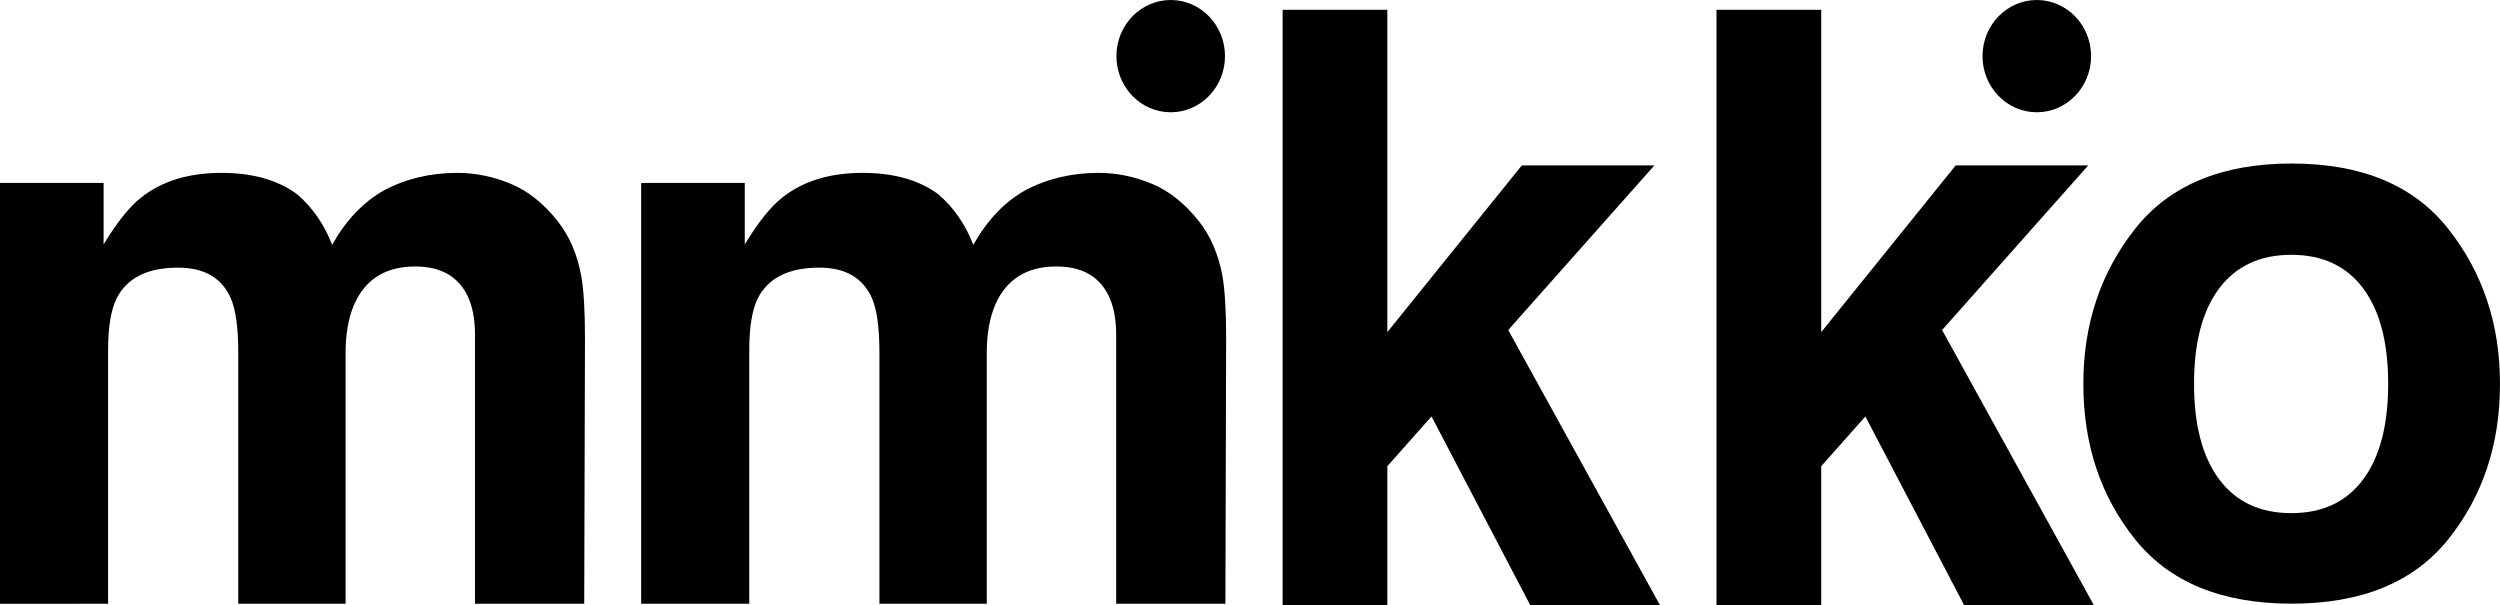 <!-- Generator: Adobe Illustrator 19.1.0, SVG Export Plug-In  -->
<svg version="1.1"
	 xmlns="http://www.w3.org/2000/svg" xmlns:xlink="http://www.w3.org/1999/xlink" xmlns:a="http://ns.adobe.com/AdobeSVGViewerExtensions/3.0/"
	 x="0px" y="0px" width="849px" height="205.53px" viewBox="0 0 849 205.53" style="enable-background:new 0 0 849 205.53;"
	 xml:space="preserve">
<style type="text/css">
	.st0{fill:none;}
</style>
<defs>
</defs>
<g>
	<g>
		<path d="M391.122,62.386c5.927,2.452,11.304,6.745,16.131,12.873c3.894,4.992,6.52,11.122,7.875,18.389
			c0.845,4.818,1.271,11.868,1.271,21.148l-0.254,90.242h-37.09v-91.161c0-5.429-0.847-9.894-2.54-13.397
			c-3.219-6.655-9.146-9.984-17.782-9.984c-9.994,0-16.894,4.292-20.704,12.874c-1.95,4.554-2.922,10.027-2.922,16.419v85.25
			h-36.455v-85.25c0-8.493-0.848-14.667-2.54-18.521c-3.049-6.917-9.018-10.377-17.91-10.377c-10.332,0-17.274,3.46-20.831,10.377
			c-1.948,3.94-2.921,9.808-2.921,17.602v86.17h-36.709V62.123h35.185v20.885c4.487-7.442,8.721-12.742,12.702-15.894
			c7.027-5.603,16.131-8.407,27.309-8.407c10.585,0,19.136,2.409,25.657,7.225c5.249,4.467,9.229,10.203,11.94,17.208
			c4.742-8.407,10.625-14.581,17.655-18.522c7.451-3.94,15.751-5.911,24.897-5.911C379.182,58.707,385.193,59.935,391.122,62.386z"
			/>
	</g>
	<path d="M416.007,19.064c0,10.529-8.253,19.063-18.433,19.063c-10.182,0-18.439-8.534-18.439-19.063
		C379.134,8.535,387.391,0,397.574,0C407.754,0,416.007,8.535,416.007,19.064z"/>
	<g>
		<path d="M435.58,3.323h35.564v109.453l45.66-56.596h45.016l-49.625,55.894l51.547,93.456h-44.058l-33.544-64.104l-14.995,16.891
			v47.213H435.58V3.323z"/>
	</g>
	<g>
		<path d="M173.381,62.386c5.927,2.452,11.304,6.745,16.131,12.873c3.894,4.992,6.52,11.122,7.875,18.389
			c0.845,4.818,1.271,11.868,1.271,21.148l-0.254,90.242h-37.09v-91.161c0-5.429-0.847-9.894-2.54-13.397
			c-3.219-6.655-9.146-9.984-17.782-9.984c-9.994,0-16.894,4.292-20.704,12.874c-1.95,4.554-2.922,10.027-2.922,16.419v85.25H80.911
			v-85.25c0-8.493-0.848-14.667-2.54-18.521c-3.049-6.917-9.018-10.377-17.91-10.377c-10.332,0-17.274,3.46-20.831,10.377
			c-1.948,3.94-2.921,9.808-2.921,17.602v86.17H0V62.123h35.185v20.885c4.487-7.442,8.721-12.742,12.702-15.894
			c7.027-5.603,16.131-8.407,27.309-8.407c10.584,0,19.136,2.409,25.657,7.225c5.249,4.467,9.229,10.203,11.94,17.208
			c4.742-8.407,10.625-14.581,17.655-18.522c7.451-3.94,15.751-5.911,24.897-5.911C161.441,58.707,167.452,59.935,173.381,62.386z"
			/>
	</g>
	<ellipse class="st0" cx="538.12" cy="19.064" rx="18.434" ry="19.063"/>
	<g>
		<path d="M582.922,3.323h35.564v109.453l45.659-56.596h45.016l-49.625,55.894l51.547,93.456h-44.058l-33.544-64.104l-14.995,16.891
			v47.213h-35.564V3.323z"/>
	</g>
	<ellipse cx="691.697" cy="19.064" rx="18.434" ry="19.063"/>
	<g>
		<path d="M831.471,183.093c-11.686,14.609-29.427,21.913-53.222,21.913c-23.796,0-41.535-7.304-53.221-21.913
			c-11.686-14.608-17.529-32.194-17.529-52.76c0-20.22,5.842-37.742,17.529-52.565s29.425-22.236,53.221-22.236
			c23.795,0,41.536,7.413,53.222,22.236C843.156,92.591,849,110.113,849,130.333C849,150.899,843.156,168.485,831.471,183.093z
			 M802.51,162.832c5.672-7.622,8.511-18.453,8.511-32.499c0-14.043-2.839-24.854-8.511-32.432
			c-5.675-7.577-13.804-11.367-24.388-11.367c-10.586,0-18.735,3.79-24.451,11.367c-5.717,7.578-8.575,18.389-8.575,32.432
			c0,14.046,2.858,24.877,8.575,32.499c5.716,7.622,13.865,11.43,24.451,11.43C788.707,174.262,796.836,170.454,802.51,162.832z"/>
	</g>
</g>
</svg>
